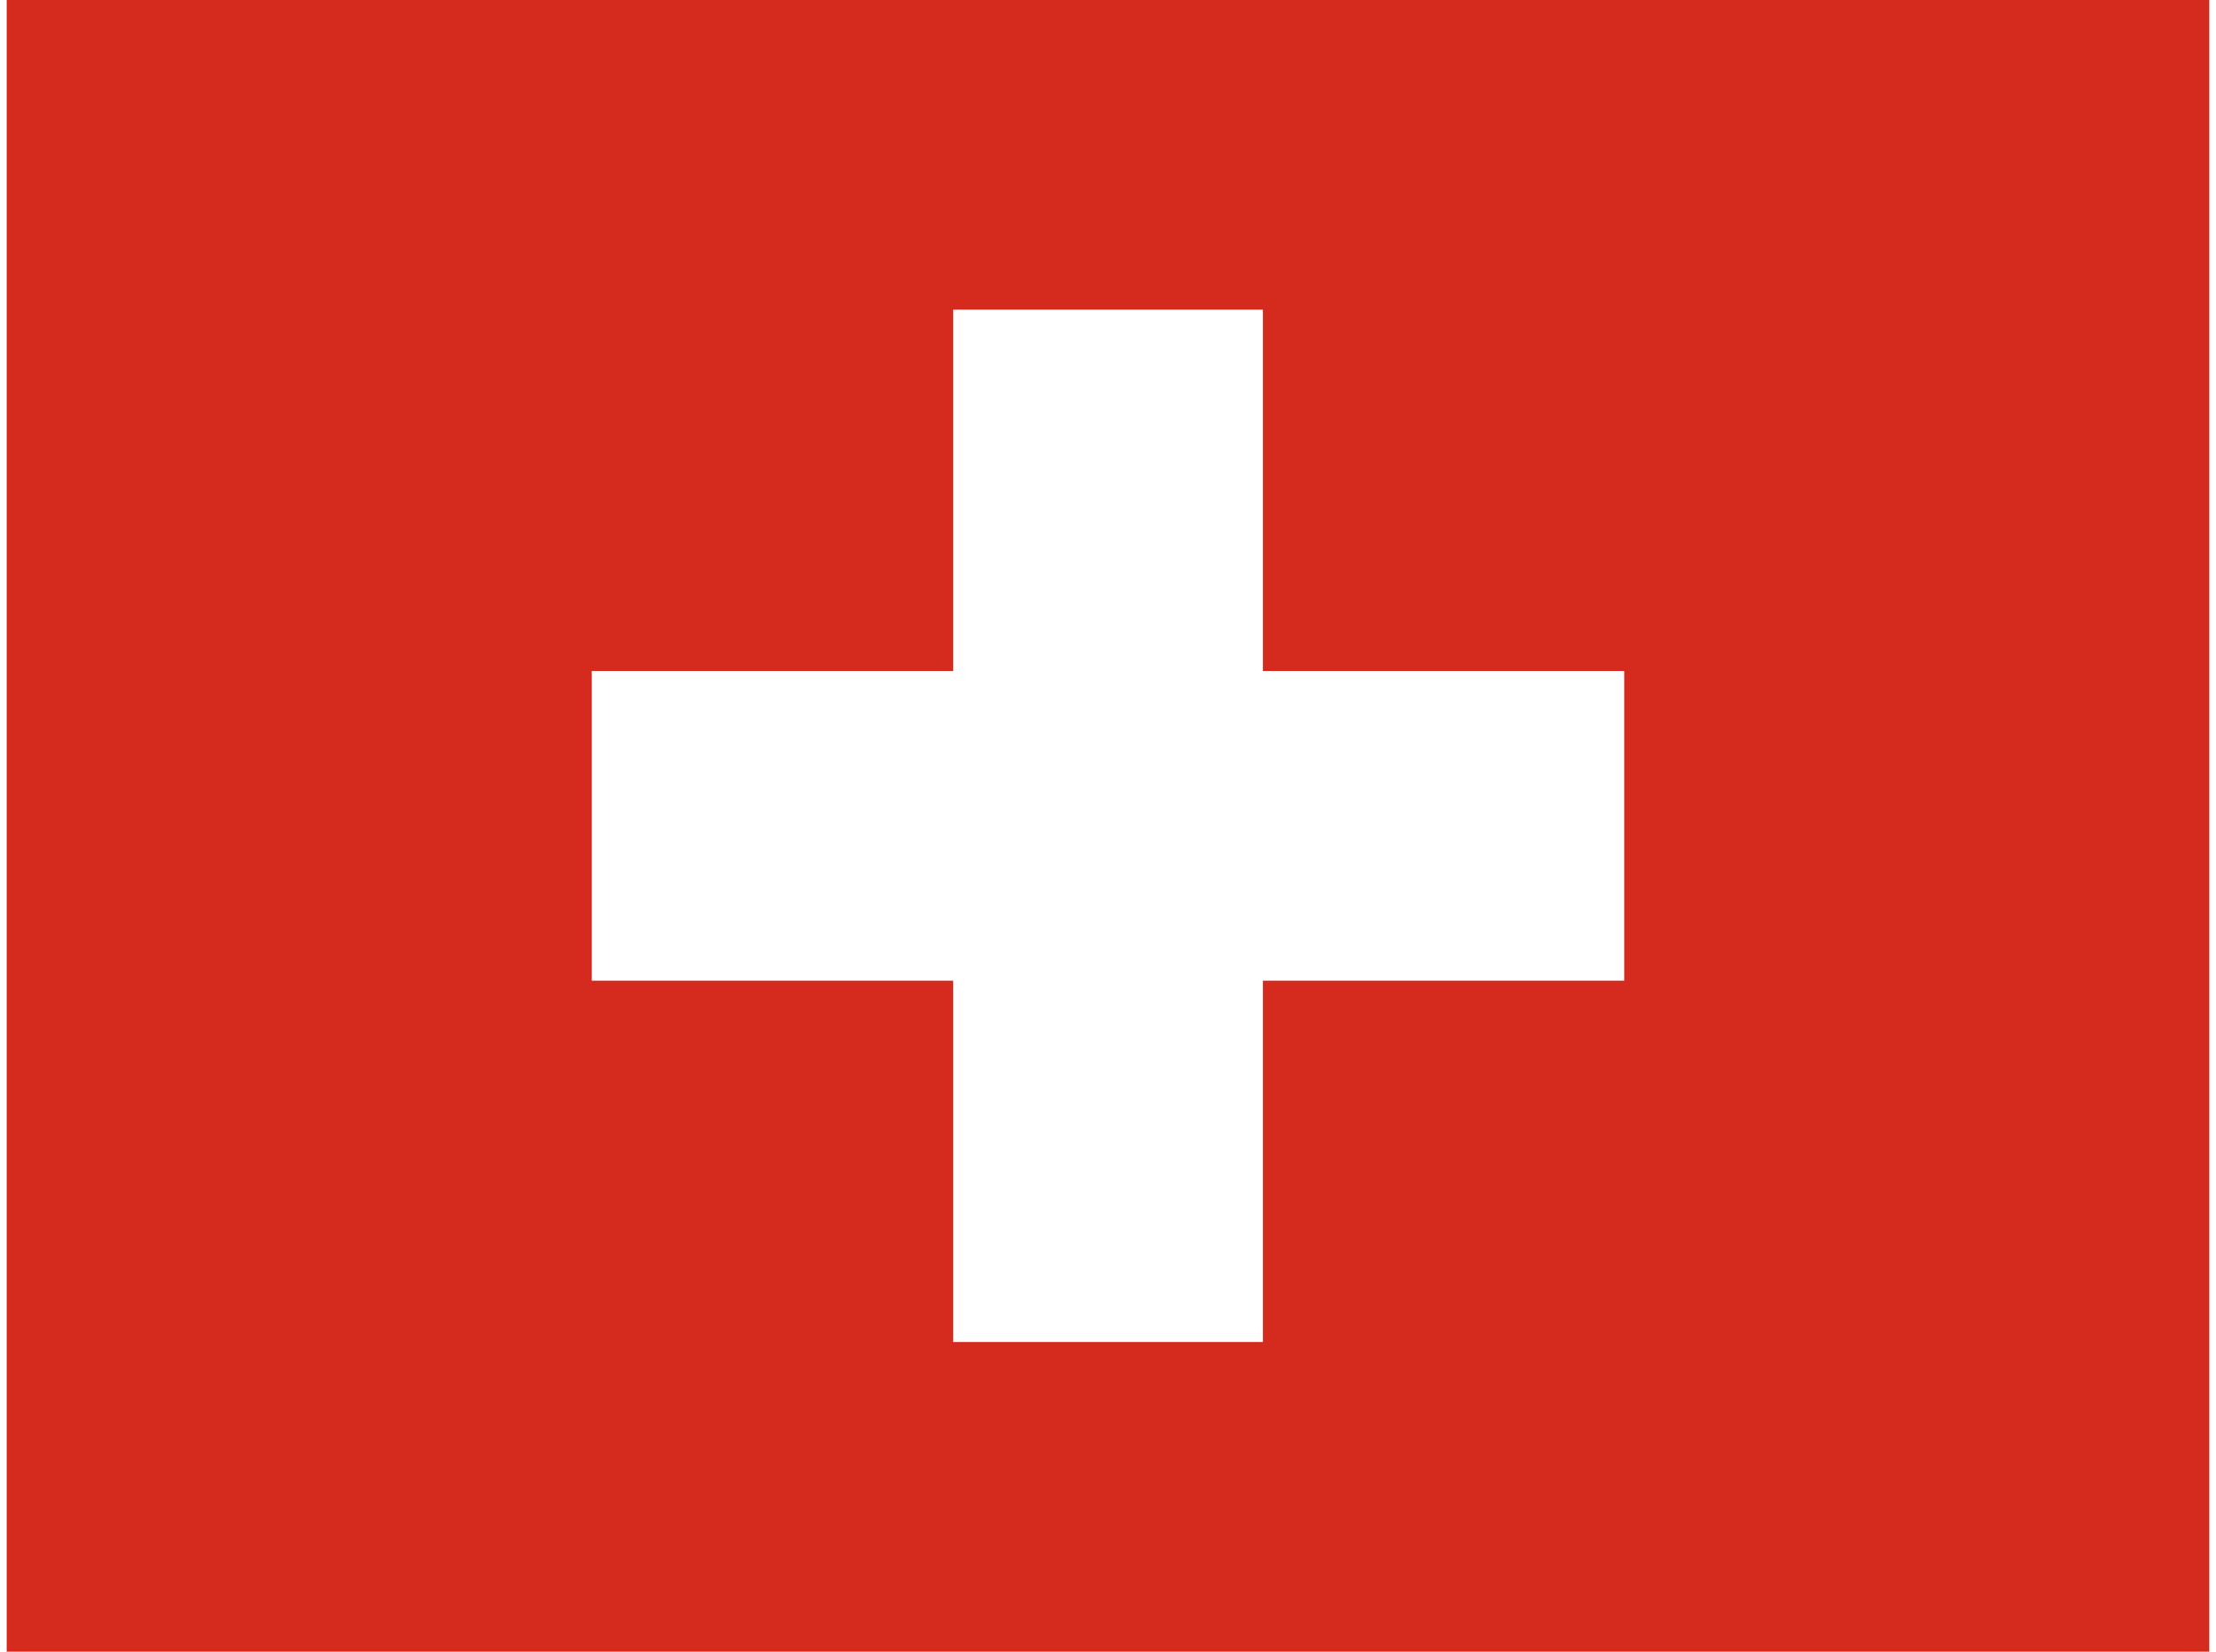 <?xml version="1.0"?>
<svg xmlns="http://www.w3.org/2000/svg" id="flag-icon-css-ch" viewBox="0 0 640 480" width="110" height="82">
  <g fill-rule="evenodd" stroke-width="1pt">
    <path fill="#d52b1e" d="M0 0h640v480H0z"/>
    <g fill="#fff">
      <path d="M170 195h300v90H170z"/>
      <path d="M275 90h90v300h-90z"/>
    </g>
  </g>
</svg>

